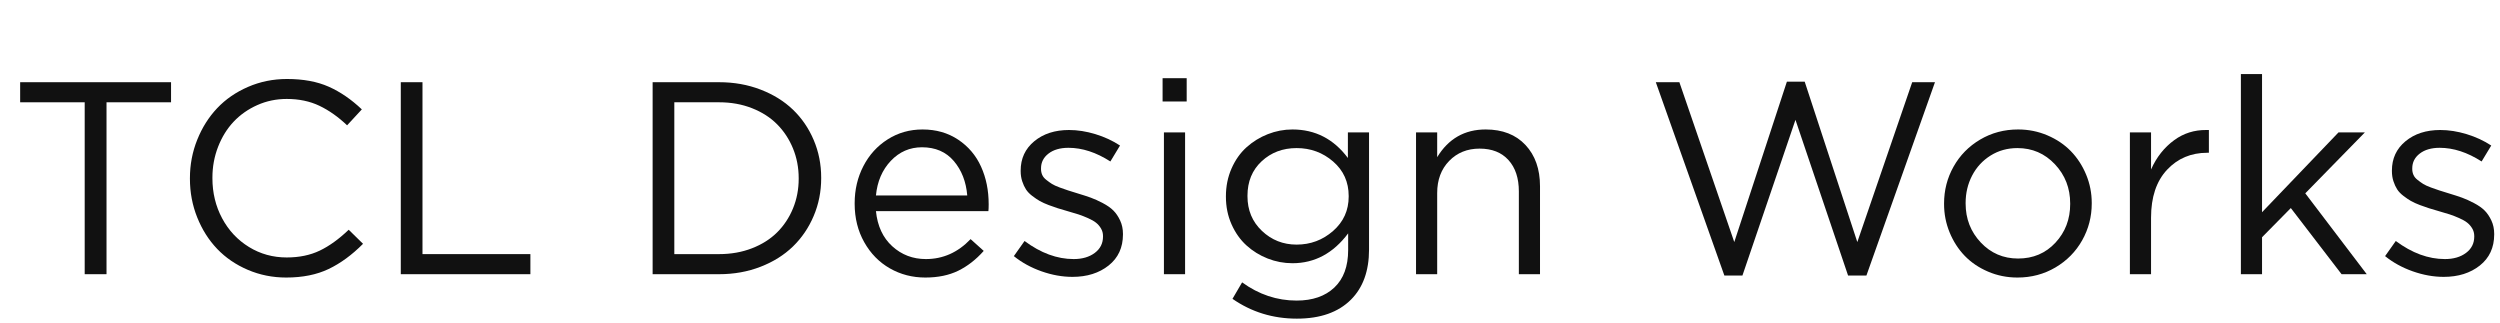 <?xml version="1.0" encoding="UTF-8"?>
<svg width="310px" height="40px" viewBox="0 0 310 40" version="1.1" xmlns="http://www.w3.org/2000/svg" xmlns:xlink="http://www.w3.org/1999/xlink">
    <title>TCL Design Works</title>
    <g id="works" stroke="none" stroke-width="1" fill="none" fill-rule="evenodd">
        <g id="画板" transform="translate(-851, -871)">
            <g id="TCL-Design-Works" transform="translate(851.84, 871)">
                <g id="编组" transform="translate(1.66, 9.181)" fill="#111111" fill-rule="nonzero">
                    <g id="TCL-Design-Works">
                        <polygon id="路径" points="0 3.503 0 1.013 18.71 1.013 18.71 3.503 10.708 3.503 10.708 24.819 8.002 24.819 8.002 3.503"></polygon>
                        <path d="M21.051,12.982 L21.051,12.916 C21.051,11.245 21.352,9.657 21.956,8.151 C22.559,6.646 23.383,5.34 24.429,4.233 C25.475,3.127 26.751,2.247 28.256,1.594 C29.761,0.941 31.371,0.614 33.087,0.614 C35.101,0.614 36.825,0.932 38.258,1.569 C39.692,2.205 41.061,3.143 42.367,4.383 L40.541,6.358 C39.434,5.307 38.289,4.499 37.104,3.935 C35.92,3.37 34.57,3.088 33.054,3.088 C31.759,3.088 30.541,3.342 29.401,3.852 C28.261,4.361 27.285,5.047 26.471,5.91 C25.658,6.773 25.016,7.808 24.545,9.015 C24.075,10.221 23.84,11.499 23.84,12.85 L23.84,12.916 C23.84,14.731 24.241,16.389 25.043,17.888 C25.846,19.388 26.953,20.572 28.364,21.441 C29.775,22.31 31.338,22.744 33.054,22.744 C34.603,22.744 35.967,22.462 37.146,21.897 C38.325,21.333 39.523,20.47 40.74,19.308 L42.517,21.051 C41.155,22.423 39.736,23.464 38.258,24.172 C36.781,24.88 35.024,25.234 32.987,25.234 C31.305,25.234 29.72,24.916 28.231,24.28 C26.742,23.643 25.475,22.777 24.429,21.682 C23.383,20.586 22.559,19.285 21.956,17.78 C21.352,16.275 21.051,14.676 21.051,12.982 Z" id="路径"></path>
                        <polygon id="路径" points="47.198 24.819 47.198 1.013 49.888 1.013 49.888 22.329 63.269 22.329 63.269 24.819"></polygon>
                        <path d="M78.426,24.819 L78.426,1.013 L86.677,1.013 C88.514,1.013 90.224,1.317 91.807,1.926 C93.389,2.535 94.729,3.365 95.824,4.416 C96.92,5.467 97.778,6.721 98.397,8.176 C99.017,9.632 99.327,11.189 99.327,12.85 L99.327,12.916 C99.327,14.576 99.017,16.137 98.397,17.598 C97.778,19.059 96.92,20.32 95.824,21.383 C94.729,22.445 93.389,23.284 91.807,23.898 C90.224,24.512 88.514,24.819 86.677,24.819 L78.426,24.819 Z M81.115,22.329 L86.677,22.329 C88.149,22.329 89.505,22.088 90.744,21.607 C91.984,21.125 93.024,20.467 93.865,19.631 C94.706,18.796 95.362,17.805 95.833,16.66 C96.303,15.514 96.538,14.288 96.538,12.982 L96.538,12.916 C96.538,11.61 96.303,10.382 95.833,9.23 C95.362,8.079 94.706,7.081 93.865,6.234 C93.024,5.387 91.984,4.72 90.744,4.233 C89.505,3.746 88.149,3.503 86.677,3.503 L81.115,3.503 L81.115,22.329 Z" id="形状"></path>
                        <path d="M103.478,16.087 L103.478,16.021 C103.478,14.349 103.837,12.816 104.557,11.422 C105.276,10.027 106.28,8.921 107.57,8.102 C108.859,7.283 110.301,6.873 111.895,6.873 C113.577,6.873 115.049,7.294 116.311,8.135 C117.572,8.976 118.519,10.091 119.149,11.48 C119.78,12.869 120.096,14.427 120.096,16.153 C120.096,16.519 120.085,16.801 120.062,17 L106.117,17 C106.305,18.848 106.98,20.301 108.143,21.358 C109.305,22.415 110.694,22.943 112.31,22.943 C114.435,22.943 116.283,22.119 117.854,20.47 L119.481,21.931 C118.53,23.004 117.478,23.823 116.327,24.388 C115.176,24.952 113.815,25.234 112.243,25.234 C110.638,25.234 109.172,24.855 107.844,24.097 C106.516,23.339 105.456,22.257 104.665,20.852 C103.873,19.446 103.478,17.858 103.478,16.087 Z M106.117,15.058 L117.439,15.058 C117.296,13.342 116.739,11.917 115.771,10.783 C114.803,9.648 113.488,9.081 111.828,9.081 C110.312,9.081 109.022,9.643 107.96,10.766 C106.897,11.889 106.283,13.32 106.117,15.058 Z" id="形状"></path>
                        <path d="M123.217,22.578 L124.545,20.702 C126.548,22.196 128.579,22.943 130.638,22.943 C131.7,22.943 132.572,22.689 133.252,22.18 C133.933,21.671 134.273,20.995 134.273,20.154 L134.273,20.088 C134.273,19.745 134.19,19.432 134.024,19.15 C133.858,18.868 133.654,18.63 133.41,18.436 C133.167,18.242 132.832,18.051 132.406,17.863 C131.98,17.675 131.59,17.523 131.235,17.407 C130.881,17.291 130.427,17.155 129.874,17 C129.376,16.856 128.975,16.737 128.67,16.643 C128.366,16.549 127.987,16.416 127.533,16.245 C127.079,16.073 126.709,15.904 126.421,15.738 C126.133,15.572 125.823,15.362 125.491,15.107 C125.159,14.853 124.902,14.584 124.719,14.302 C124.537,14.02 124.382,13.685 124.254,13.298 C124.127,12.91 124.063,12.49 124.063,12.036 L124.063,11.97 C124.063,10.476 124.625,9.264 125.749,8.334 C126.872,7.404 128.308,6.939 130.057,6.939 C131.119,6.939 132.212,7.111 133.335,7.454 C134.459,7.797 135.474,8.268 136.382,8.865 L135.187,10.841 C133.427,9.712 131.695,9.147 129.99,9.147 C128.961,9.147 128.136,9.385 127.517,9.861 C126.897,10.337 126.587,10.946 126.587,11.688 L126.587,11.771 C126.587,12.036 126.637,12.282 126.736,12.509 C126.836,12.736 127.01,12.946 127.259,13.14 C127.508,13.334 127.738,13.497 127.948,13.63 C128.159,13.763 128.479,13.909 128.911,14.07 C129.343,14.23 129.683,14.349 129.932,14.427 C130.181,14.504 130.571,14.626 131.103,14.792 C131.767,14.991 132.32,15.171 132.763,15.332 C133.205,15.492 133.701,15.716 134.249,16.004 C134.796,16.292 135.234,16.599 135.56,16.925 C135.887,17.252 136.166,17.664 136.398,18.162 C136.631,18.66 136.747,19.214 136.747,19.822 L136.747,19.889 C136.747,21.516 136.155,22.799 134.971,23.74 C133.786,24.681 132.292,25.151 130.488,25.151 C129.227,25.151 127.945,24.922 126.645,24.462 C125.345,24.003 124.202,23.375 123.217,22.578 Z" id="路径"></path>
                        <path d="M141.661,3.403 L141.661,0.515 L144.649,0.515 L144.649,3.403 L141.661,3.403 Z M141.827,24.819 L141.827,7.238 L144.45,7.238 L144.45,24.819 L141.827,24.819 Z" id="形状"></path>
                        <path d="M149.514,15.224 L149.514,15.157 C149.514,13.918 149.746,12.769 150.211,11.712 C150.676,10.655 151.296,9.778 152.07,9.081 C152.845,8.384 153.725,7.841 154.71,7.454 C155.695,7.067 156.713,6.873 157.765,6.873 C160.587,6.873 162.878,8.052 164.638,10.409 L164.638,7.238 L167.261,7.238 L167.261,21.765 C167.261,24.41 166.514,26.479 165.02,27.974 C163.448,29.545 161.212,30.331 158.312,30.331 C155.346,30.331 152.685,29.512 150.327,27.874 L151.522,25.832 C153.592,27.337 155.844,28.09 158.279,28.09 C160.26,28.09 161.821,27.55 162.961,26.471 C164.101,25.392 164.671,23.845 164.671,21.831 L164.671,19.756 C162.823,22.224 160.521,23.458 157.765,23.458 C156.702,23.458 155.678,23.264 154.693,22.877 C153.708,22.49 152.831,21.947 152.062,21.25 C151.293,20.553 150.676,19.681 150.211,18.635 C149.746,17.589 149.514,16.452 149.514,15.224 Z M152.187,15.157 C152.187,16.884 152.784,18.314 153.979,19.449 C155.175,20.583 156.608,21.15 158.279,21.15 C160.006,21.15 161.514,20.586 162.803,19.457 C164.093,18.328 164.737,16.906 164.737,15.19 L164.737,15.124 C164.737,13.386 164.095,11.961 162.812,10.849 C161.528,9.737 160.017,9.181 158.279,9.181 C156.564,9.181 155.119,9.726 153.946,10.816 C152.773,11.906 152.187,13.331 152.187,15.091 L152.187,15.157 Z" id="形状"></path>
                        <path d="M173.088,24.819 L173.088,7.238 L175.711,7.238 L175.711,10.31 C177.105,8.019 179.109,6.873 181.721,6.873 C183.812,6.873 185.459,7.515 186.66,8.799 C187.861,10.083 188.461,11.787 188.461,13.912 L188.461,24.819 L185.838,24.819 L185.838,14.56 C185.838,12.91 185.409,11.613 184.551,10.667 C183.694,9.72 182.501,9.247 180.974,9.247 C179.446,9.247 178.187,9.756 177.197,10.774 C176.206,11.793 175.711,13.121 175.711,14.759 L175.711,24.819 L173.088,24.819 Z" id="路径"></path>
                        <polygon id="路径" points="202.821 1.013 205.743 1.013 212.55 20.835 219.074 0.946 221.282 0.946 227.807 20.835 234.613 1.013 237.436 1.013 228.936 24.985 226.661 24.985 220.137 5.678 213.562 24.985 211.321 24.985"></polygon>
                        <path d="M238.564,16.12 L238.564,16.054 C238.564,14.405 238.957,12.88 239.743,11.48 C240.529,10.08 241.627,8.962 243.039,8.126 C244.45,7.291 246.019,6.873 247.745,6.873 C249.029,6.873 250.241,7.117 251.381,7.604 C252.521,8.09 253.489,8.743 254.286,9.562 C255.083,10.382 255.714,11.35 256.179,12.468 C256.644,13.586 256.876,14.759 256.876,15.987 L256.876,16.054 C256.876,17.692 256.48,19.214 255.689,20.619 C254.898,22.025 253.794,23.145 252.377,23.981 C250.96,24.817 249.389,25.234 247.662,25.234 C246.378,25.234 245.166,24.991 244.026,24.504 C242.886,24.017 241.921,23.364 241.129,22.545 C240.338,21.726 239.713,20.757 239.253,19.64 C238.794,18.522 238.564,17.349 238.564,16.12 Z M241.237,16.054 C241.237,17.946 241.863,19.557 243.113,20.885 C244.364,22.213 245.908,22.877 247.745,22.877 C249.616,22.877 251.16,22.221 252.377,20.91 C253.594,19.598 254.203,18.002 254.203,16.12 L254.203,16.054 C254.203,14.15 253.572,12.529 252.311,11.189 C251.049,9.85 249.499,9.181 247.662,9.181 C246.423,9.181 245.31,9.491 244.325,10.11 C243.34,10.73 242.579,11.557 242.042,12.592 C241.506,13.627 241.237,14.759 241.237,15.987 L241.237,16.054 Z" id="形状"></path>
                        <path d="M261.607,24.819 L261.607,7.238 L264.23,7.238 L264.23,11.837 C264.906,10.31 265.868,9.092 267.119,8.185 C268.281,7.343 269.598,6.928 271.07,6.939 C271.181,6.939 271.292,6.939 271.402,6.939 L271.402,9.762 L271.203,9.762 C269.189,9.762 267.523,10.467 266.206,11.878 C264.889,13.29 264.23,15.268 264.23,17.813 L264.23,24.819 L261.607,24.819 Z" id="路径"></path>
                        <polygon id="路径" points="275.37 24.819 275.37 0 277.993 0 277.993 17.133 287.473 7.238 290.743 7.238 283.355 14.792 290.976 24.819 287.854 24.819 281.562 16.618 277.993 20.237 277.993 24.819"></polygon>
                        <path d="M293.25,22.578 L294.578,20.702 C296.581,22.196 298.612,22.943 300.671,22.943 C301.733,22.943 302.605,22.689 303.286,22.18 C303.966,21.671 304.307,20.995 304.307,20.154 L304.307,20.088 C304.307,19.745 304.224,19.432 304.058,19.15 C303.892,18.868 303.687,18.63 303.443,18.436 C303.2,18.242 302.865,18.051 302.439,17.863 C302.013,17.675 301.623,17.523 301.269,17.407 C300.914,17.291 300.461,17.155 299.907,17 C299.409,16.856 299.008,16.737 298.704,16.643 C298.399,16.549 298.02,16.416 297.566,16.245 C297.113,16.073 296.742,15.904 296.454,15.738 C296.166,15.572 295.856,15.362 295.524,15.107 C295.192,14.853 294.935,14.584 294.752,14.302 C294.57,14.02 294.415,13.685 294.288,13.298 C294.16,12.91 294.097,12.49 294.097,12.036 L294.097,11.97 C294.097,10.476 294.658,9.264 295.782,8.334 C296.905,7.404 298.341,6.939 300.09,6.939 C301.152,6.939 302.245,7.111 303.369,7.454 C304.492,7.797 305.507,8.268 306.415,8.865 L305.22,10.841 C303.46,9.712 301.728,9.147 300.023,9.147 C298.994,9.147 298.17,9.385 297.55,9.861 C296.93,10.337 296.62,10.946 296.62,11.688 L296.62,11.771 C296.62,12.036 296.67,12.282 296.77,12.509 C296.869,12.736 297.043,12.946 297.292,13.14 C297.542,13.334 297.771,13.497 297.981,13.63 C298.192,13.763 298.513,13.909 298.944,14.07 C299.376,14.23 299.716,14.349 299.965,14.427 C300.214,14.504 300.604,14.626 301.136,14.792 C301.8,14.991 302.353,15.171 302.796,15.332 C303.239,15.492 303.734,15.716 304.282,16.004 C304.83,16.292 305.267,16.599 305.593,16.925 C305.92,17.252 306.199,17.664 306.432,18.162 C306.664,18.66 306.78,19.214 306.78,19.822 L306.78,19.889 C306.78,21.516 306.188,22.799 305.004,23.74 C303.82,24.681 302.326,25.151 300.521,25.151 C299.26,25.151 297.979,24.922 296.678,24.462 C295.378,24.003 294.235,23.375 293.25,22.578 Z" id="路径"></path>
                    </g>
                </g>
                <rect id="矩形" x="0" y="0" width="92" height="40" rx="8"></rect>
            </g>
        </g>
    </g>
</svg>